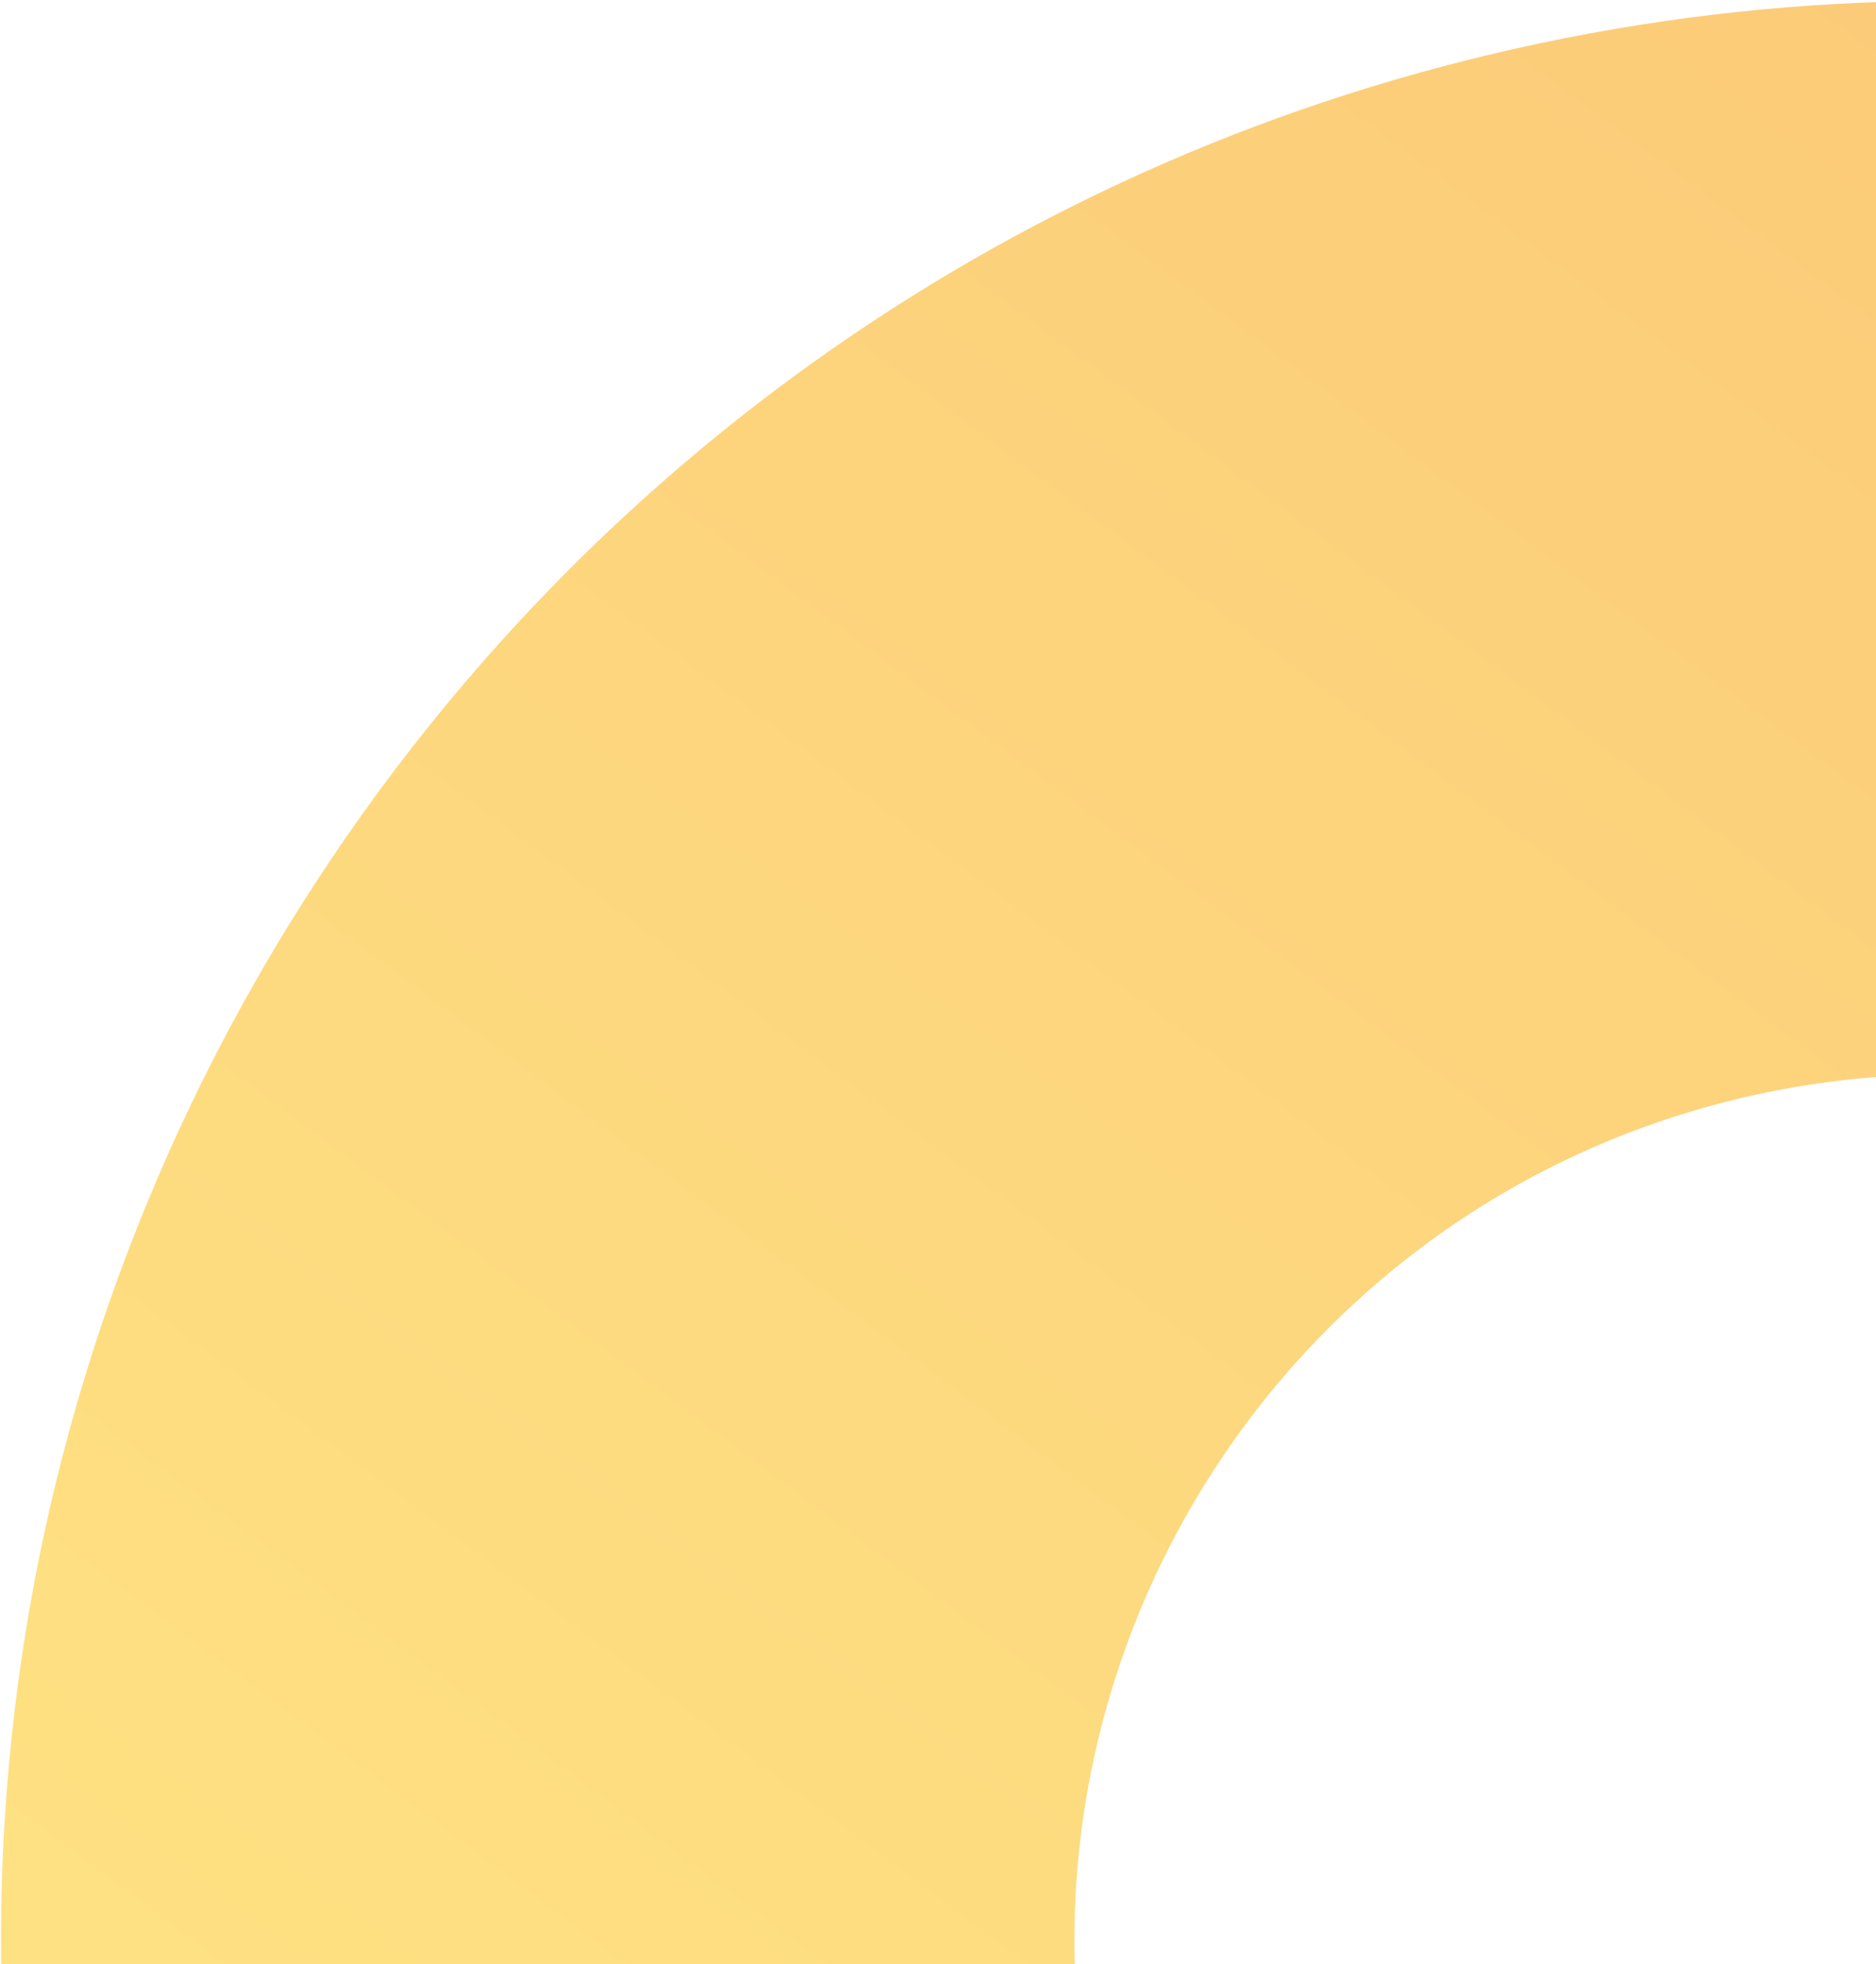 <svg width="320" height="335" viewBox="0 0 320 335" fill="none" xmlns="http://www.w3.org/2000/svg">
<path opacity="0.54" d="M262.684 7.383C441.45 -30.384 616.985 83.918 654.752 262.684C692.519 441.45 578.216 616.985 399.45 654.752C220.685 692.519 45.15 578.216 7.383 399.45C-30.384 220.684 83.918 45.15 262.684 7.383ZM361.611 475.641C441.456 458.772 492.509 380.37 475.641 300.524C458.772 220.679 380.37 169.626 300.524 186.494C220.679 203.363 169.626 281.765 186.494 361.611C203.363 441.456 281.765 492.509 361.611 475.641Z" fill="url(#paint0_linear_5754_3302)"/>
<defs>
<linearGradient id="paint0_linear_5754_3302" x1="558.186" y1="60.226" x2="109.026" y2="662.315" gradientUnits="userSpaceOnUse">
<stop stop-color="#F99703"/>
<stop offset="1" stop-color="#FFDB20"/>
</linearGradient>
</defs>
</svg>
